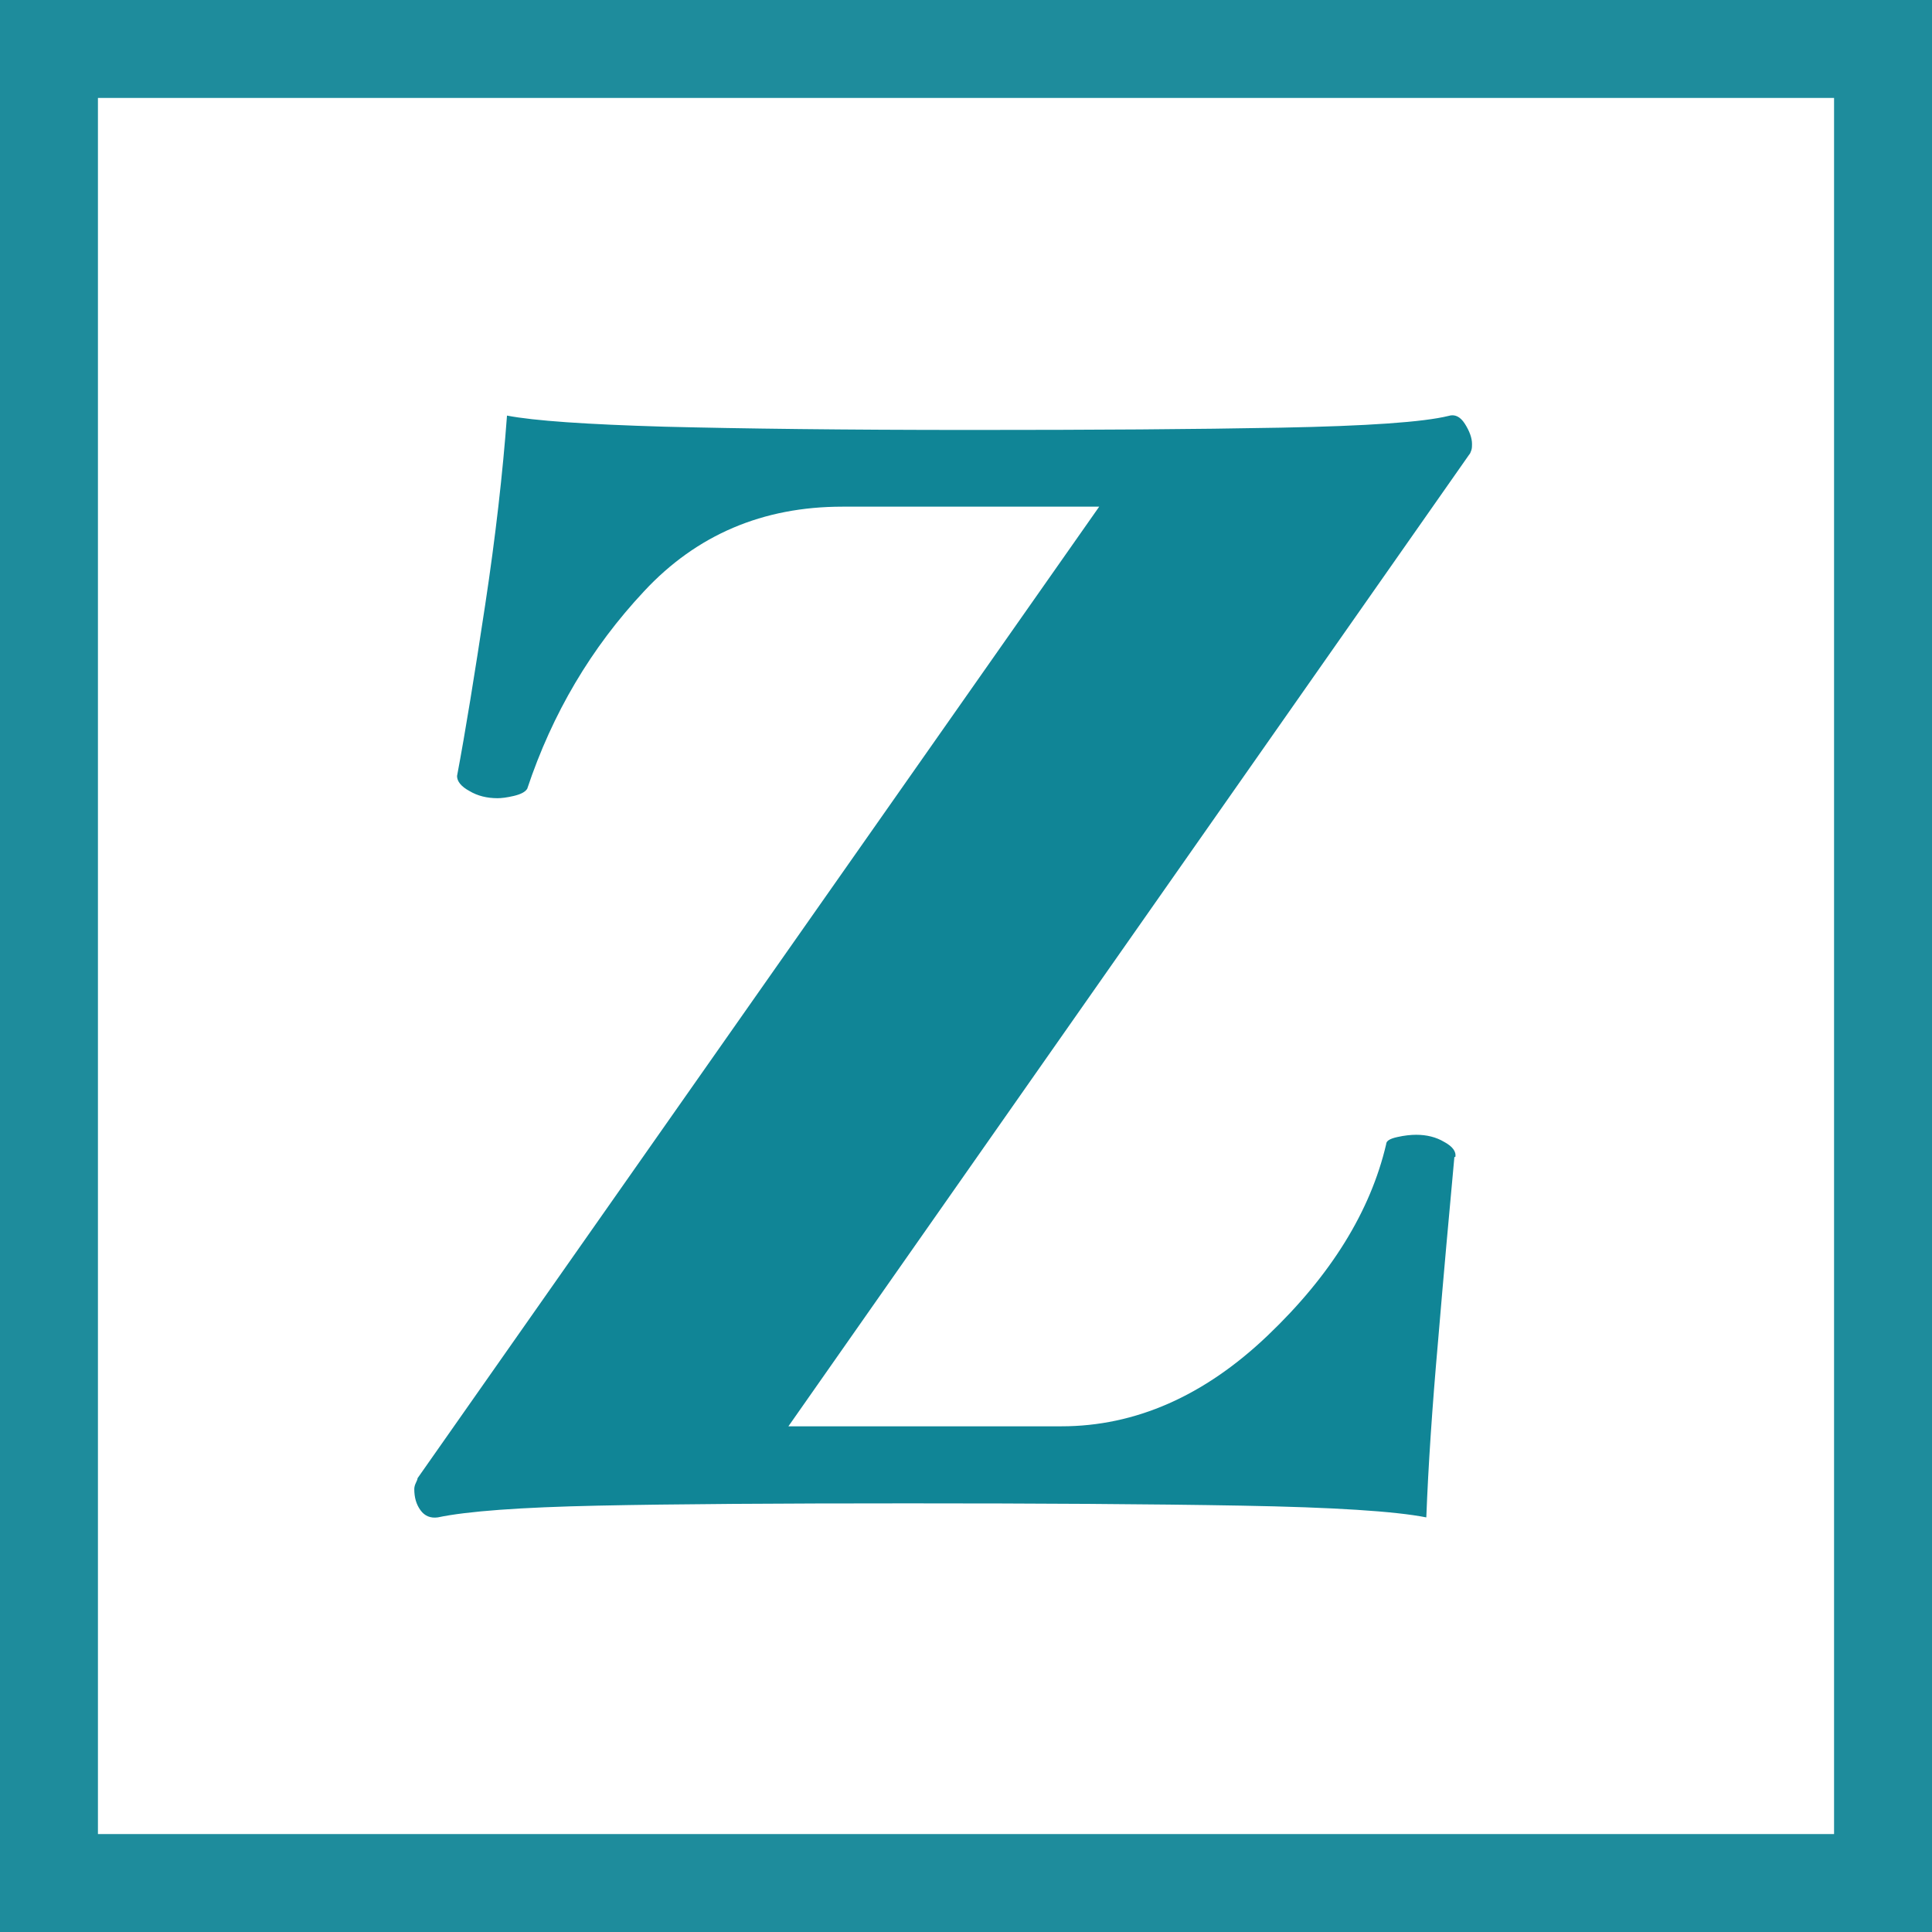<?xml version="1.0" encoding="UTF-8"?>
<svg xmlns="http://www.w3.org/2000/svg" id="Layer_2" data-name="Layer 2" viewBox="0 0 59.18 59.18">
  <defs>
    <style>
      .cls-1 {
        fill: none;
      }

      .cls-1, .cls-2 {
        stroke-width: 0px;
      }

      .cls-3 {
        opacity: .94;
      }

      .cls-4 {
        isolation: isolate;
      }

      .cls-2 {
        fill: #108596;
      }
    </style>
  </defs>
  <g id="Layer_1-2" data-name="Layer 1">
    <g id="Z" class="cls-4">
      <g class="cls-4">
        <path class="cls-2" d="m44.55,35.44c-.16,1.73-.33,3.61-.5,5.64-.18,2.03-.3,3.83-.36,5.4-.96-.19-2.85-.31-5.66-.36-2.82-.05-6.22-.07-10.22-.07s-7.14.02-9.5.07c-2.37.05-4,.17-4.9.36-.22.03-.4-.04-.53-.22-.13-.18-.19-.39-.19-.65,0-.06.02-.13.05-.19s.05-.11.05-.14l20.88-29.76h-7.87c-2.43,0-4.46.86-6.07,2.59-1.62,1.73-2.81,3.74-3.58,6.05-.06.1-.2.17-.41.22-.21.05-.38.07-.5.07-.32,0-.61-.07-.86-.22-.26-.14-.38-.3-.38-.46.26-1.38.54-3.12.86-5.23.32-2.11.54-4.05.67-5.81.83.16,2.44.27,4.82.34,2.38.06,5.51.1,9.38.1s6.85-.02,9.5-.07,4.37-.17,5.14-.36c.19-.06.36.02.5.24.14.22.22.43.22.62,0,.06,0,.13-.02.19-.02.06-.04.11-.07.14l-20.85,29.76h8.36c2.27,0,4.38-.93,6.32-2.78s3.15-3.81,3.63-5.86c0-.1.11-.17.34-.22.22-.05.42-.07.58-.07.32,0,.61.07.86.22.26.14.37.3.34.46Z"></path>
      </g>
    </g>
    <g id="Rectangle_89" data-name="Rectangle 89" class="cls-3">
      <rect class="cls-1" x="0" y="0" width="59.18" height="59.18"></rect>
      <path class="cls-2" d="m59.18,59.18H0V0h59.18v59.18Zm-56.18-3h53.18V3H3v53.18Z"></path>
    </g>
  </g>
</svg>
